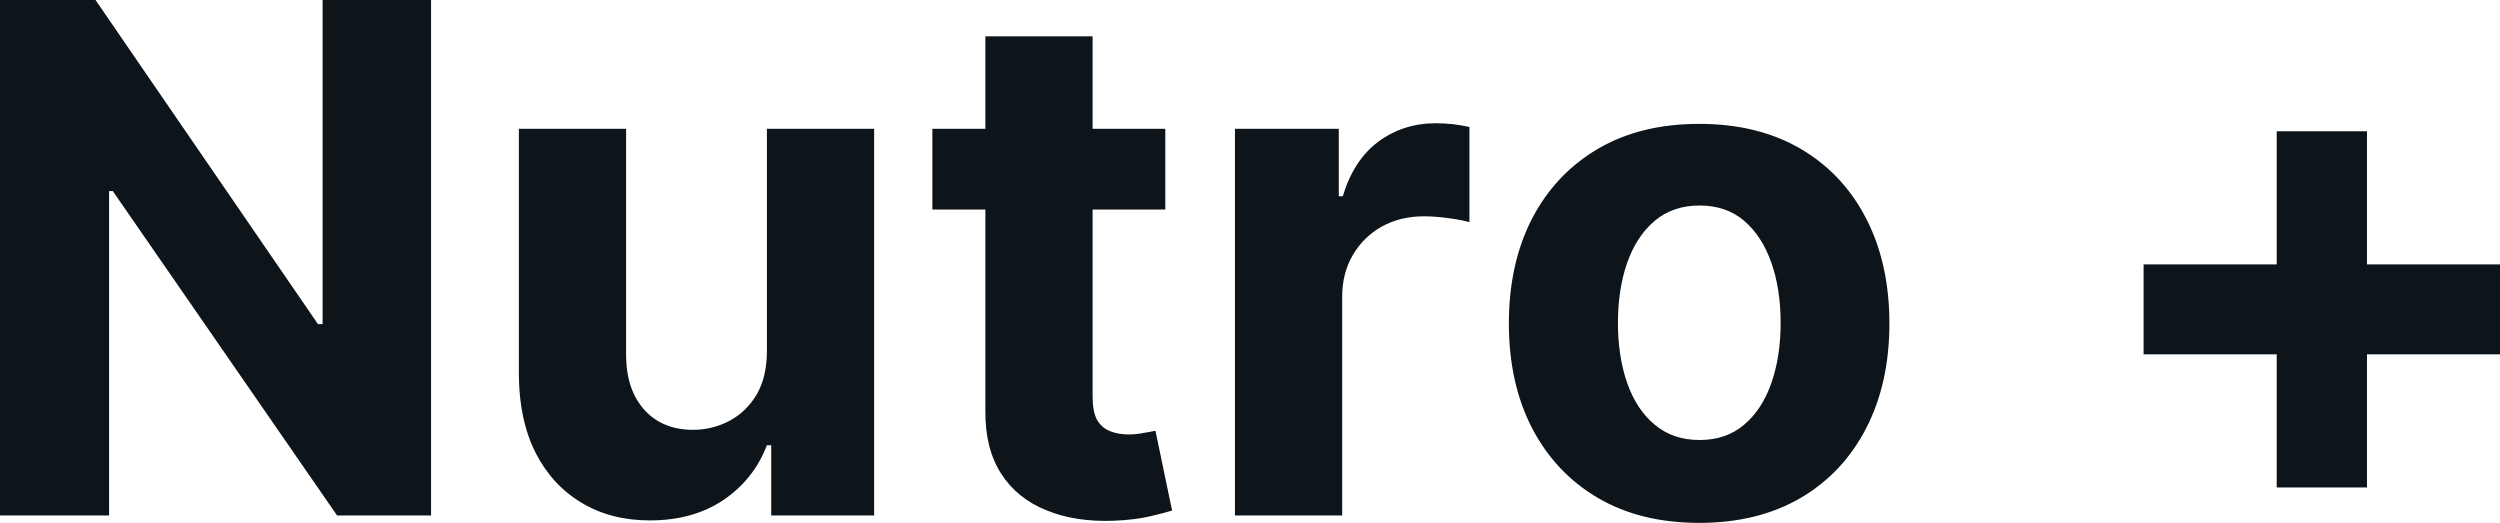 <?xml version="1.0" encoding="UTF-8" standalone="yes"?>
<svg xmlns="http://www.w3.org/2000/svg" width="100%" height="100%" viewBox="0 0 81.137 16.972" fill="#0d141a">
  <path d="M10.47 0L13.99 0L13.99 16.73L10.94 16.73L3.66 6.20L3.54 6.20L3.54 16.73L0 16.73L0 0L3.10 0L10.32 10.52L10.47 10.52L10.47 0ZM24.89 11.39L24.89 11.39L24.89 4.18L28.37 4.18L28.37 16.73L25.03 16.73L25.03 14.45L24.89 14.45Q24.47 15.55 23.49 16.22Q22.50 16.89 21.09 16.89L21.09 16.89Q19.83 16.89 18.88 16.32Q17.92 15.75 17.38 14.69Q16.85 13.64 16.84 12.17L16.84 12.17L16.84 4.18L20.32 4.18L20.32 11.55Q20.33 12.66 20.92 13.31Q21.51 13.95 22.49 13.95L22.49 13.95Q23.12 13.95 23.67 13.66Q24.22 13.37 24.56 12.80Q24.89 12.23 24.89 11.39ZM30.26 4.18L37.82 4.18L37.82 6.80L30.26 6.80L30.26 4.18ZM31.98 13.33L31.98 1.18L35.46 1.18L35.46 12.87Q35.46 13.35 35.60 13.62Q35.75 13.88 36.02 13.99Q36.28 14.10 36.63 14.10L36.63 14.10Q36.88 14.10 37.12 14.05Q37.37 14.01 37.50 13.98L37.50 13.98L38.04 16.57Q37.78 16.65 37.31 16.76Q36.84 16.87 36.16 16.90L36.16 16.90Q34.90 16.95 33.96 16.56Q33.01 16.18 32.49 15.37Q31.97 14.56 31.98 13.33L31.98 13.33ZM43.56 16.73L40.08 16.73L40.08 4.18L43.45 4.18L43.45 6.37L43.58 6.37Q43.93 5.20 44.73 4.60Q45.54 4.00 46.60 4.00L46.60 4.00Q46.86 4.00 47.16 4.03Q47.46 4.07 47.69 4.12L47.69 4.12L47.69 7.21Q47.45 7.14 47.01 7.08Q46.58 7.02 46.22 7.02L46.22 7.02Q45.45 7.02 44.85 7.35Q44.25 7.69 43.91 8.27Q43.56 8.86 43.56 9.63L43.56 9.63L43.56 16.73ZM55.15 16.97L55.15 16.97Q53.24 16.97 51.86 16.16Q50.48 15.35 49.72 13.89Q48.97 12.43 48.97 10.50L48.97 10.50Q48.97 8.56 49.72 7.10Q50.48 5.64 51.86 4.83Q53.24 4.02 55.15 4.02L55.15 4.02Q57.05 4.02 58.44 4.83Q59.82 5.64 60.57 7.10Q61.32 8.56 61.32 10.50L61.32 10.50Q61.32 12.43 60.57 13.89Q59.82 15.35 58.44 16.16Q57.05 16.97 55.15 16.97ZM55.16 14.28L55.16 14.28Q56.03 14.28 56.61 13.78Q57.19 13.29 57.49 12.43Q57.79 11.57 57.79 10.48L57.79 10.48Q57.79 9.38 57.49 8.53Q57.19 7.67 56.61 7.17Q56.03 6.67 55.16 6.67L55.16 6.67Q54.29 6.67 53.70 7.17Q53.11 7.67 52.81 8.53Q52.51 9.38 52.51 10.48L52.51 10.48Q52.51 11.57 52.81 12.43Q53.11 13.29 53.70 13.78Q54.29 14.28 55.16 14.28ZM76.82 15.82L73.89 15.82L73.89 4.26L76.82 4.26L76.82 15.82ZM81.14 11.50L69.57 11.50L69.57 8.58L81.14 8.58L81.14 11.50Z" preserveAspectRatio="none"/>
</svg>